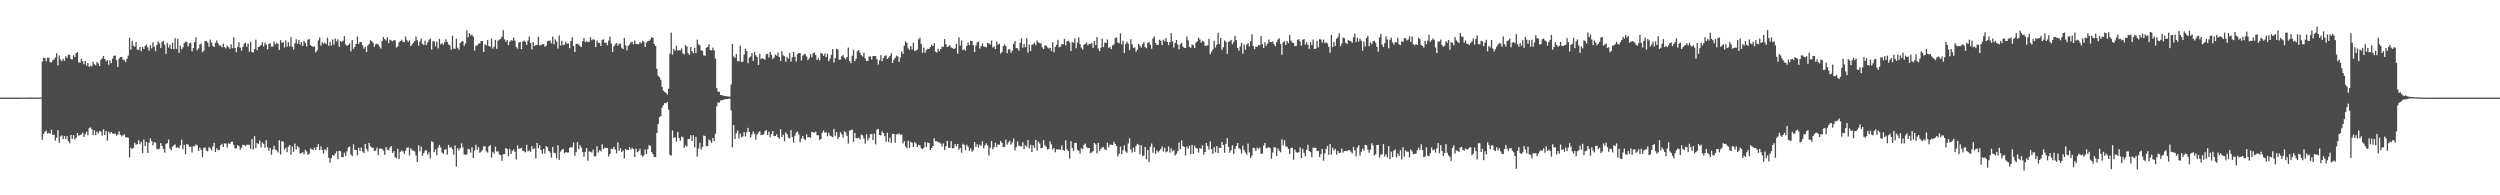 <?xml version="1.0" encoding="UTF-8"?>
<svg xmlns="http://www.w3.org/2000/svg" width="1920" height="150">
  <path d="M0 74.967h1v1.000H0zM1 74.965h1v1.000H1zM2 74.962h1v1.000H2zM3 74.967h1v1.000H3zM4 74.967h1v1.000H4zM5 74.968h1v1.000H5zM6 74.969h1v1.000H6zM7 74.962h1v1.000H7zM8 74.967h1v1.000H8zM9 74.964h1v1.000H9zM10 74.958h1v1.000H10zM11 74.965h1v1.000H11zM12 74.959h1v1.000H12zM13 74.963h1v1.000H13zM14 74.958h1v1.000H14zM15 74.957h1v1.000H15zM16 74.950h1v1.000H16zM17 74.892h1v1.000H17zM18 74.944h1v1.000H18zM19 74.933h1v1.000H19zM20 74.936h1v1.000H20zM21 74.920h1v1.000H21zM22 74.921h1v1.000H22zM23 74.906h1v1.000H23zM24 74.907h1v1.000H24zM25 74.913h1v1.000H25zM26 74.914h1v1.000H26zM27 74.862h1v1.000H27zM28 74.902h1v1.000H28zM29 74.905h1v1.000H29zM30 74.896h1v1.000H30zM31 74.893h1v1.000H31zM32 47.216h1v60.150H32zM33 44.385h1v58.520H33zM34 44.631h1v56.617H34zM35 47.094h1v53.160H35zM36 44.242h1v58.341H36zM37 44.378h1v57.738H37zM38 47.783h1v55.000H38zM39 47.990h1v51.646H39zM40 46.290h1v57.407H40zM41 45.609h1v57.829H41zM42 44.074h1v63.884H42zM43 40.972h1v64.761H43zM44 50.119h1v49.876H44zM45 42.572h1v67.122H45zM46 45.734h1v59.054H46zM47 47.071h1v56.872H47zM48 45.223h1v61.618H48zM49 46.688h1v57.788H49zM50 43.141h1v63.670H50zM51 44.478h1v60.127H51zM52 42.032h1v66.371H52zM53 42.140h1v67.875H53zM54 45.249h1v58.413H54zM55 45.653h1v61.121H55zM56 42.390h1v61.394H56zM57 43.859h1v63.272H57zM58 40.760h1v65.106H58zM59 40.077h1v62.046H59zM60 47.850h1v56.305H60zM61 48.168h1v55.663H61zM62 45.044h1v58.161H62zM63 47.113h1v54.788H63zM64 49.367h1v55.872H64zM65 46.813h1v56.198H65zM66 50.499h1v50.625H66zM67 48.403h1v55.507H67zM68 51.300h1v47.177H68zM69 50.399h1v47.444H69zM70 50.995h1v48.156H70zM71 47.451h1v56.439H71zM72 49.403h1v50.687H72zM73 50.172h1v53.601H73zM74 47.545h1v53.545H74zM75 48.709h1v53.812H75zM76 50.686h1v49.905H76zM77 45.848h1v55.245H77zM78 44.858h1v59.260H78zM79 43.019h1v56.341H79zM80 45.267h1v58.454H80zM81 47.018h1v53.486H81zM82 46.123h1v61.908H82zM83 49.724h1v51.357H83zM84 46.366h1v56.284H84zM85 48.528h1v52.841H85zM86 45.102h1v57.470H86zM87 42.921h1v59.927H87zM88 42.592h1v59.839H88zM89 46.254h1v57.955H89zM90 51.446h1v51.855H90zM91 45.021h1v55.969H91zM92 43.801h1v59.730H92zM93 43.742h1v61.000H93zM94 45.747h1v58.117H94zM95 46.389h1v56.751H95zM96 47.687h1v57.759H96zM97 45.278h1v60.103H97zM98 42.720h1v63.062H98zM99 29.016h1v91.871H99zM100 38.088h1v75.446H100zM101 31.450h1v82.887H101zM102 35.088h1v78.478H102zM103 35.852h1v73.779H103zM104 32.253h1v78.881H104zM105 38.068h1v72.637H105zM106 38.359h1v69.537H106zM107 36.075h1v74.666H107zM108 39.321h1v69.664H108zM109 36.112h1v81.463H109zM110 37.617h1v69.563H110zM111 35.335h1v76.827H111zM112 34.178h1v74.842H112zM113 36.474h1v81.024H113zM114 38.900h1v70.772H114zM115 34.782h1v71.557H115zM116 37.094h1v71.286H116zM117 32.470h1v79.135H117zM118 35.848h1v73.201H118zM119 39.293h1v70.293H119zM120 34.571h1v79.651H120zM121 31.870h1v82.881H121zM122 33.295h1v80.806H122zM123 36.824h1v73.046H123zM124 32.178h1v79.939H124zM125 31.362h1v83.086H125zM126 34.322h1v82.894H126zM127 41.389h1v69.031H127zM128 33.053h1v76.918H128zM129 36.491h1v70.647H129zM130 34.377h1v79.683H130zM131 37.622h1v77.784H131zM132 32.808h1v79.854H132zM133 37.761h1v73.834H133zM134 29.343h1v81.575H134zM135 37.545h1v75.898H135zM136 29.920h1v83.151H136zM137 40.589h1v73.252H137zM138 34.983h1v76.585H138zM139 37.861h1v69.475H139zM140 36.340h1v78.275H140zM141 33.200h1v78.093H141zM142 31.810h1v86.587H142zM143 32.369h1v78.233H143zM144 35.698h1v75.401H144zM145 33.329h1v79.628H145zM146 32.874h1v79.696H146zM147 39.439h1v77.636H147zM148 36.907h1v75.396H148zM149 32.285h1v80.030H149zM150 28.787h1v82.212H150zM151 38.584h1v72.956H151zM152 37.112h1v78.823H152zM153 34.169h1v79.261H153zM154 33.469h1v81.692H154zM155 40.023h1v80.681H155zM156 38.938h1v74.618H156zM157 31.566h1v81.682H157zM158 31.483h1v84.170H158zM159 32.650h1v83.637H159zM160 35.911h1v77.185H160zM161 30.408h1v83.524H161zM162 32.635h1v82.908H162zM163 35.309h1v77.106H163zM164 36.108h1v73.594H164zM165 32.862h1v83.924H165zM166 31.074h1v82.812H166zM167 33.267h1v82.211H167zM168 35.005h1v80.055H168zM169 34.890h1v76.639H169zM170 36.299h1v74.080H170zM171 33.519h1v79.450H171zM172 36.217h1v73.908H172zM173 37.217h1v73.003H173zM174 34.912h1v78.446H174zM175 36.234h1v73.783H175zM176 37.457h1v73.098H176zM177 34.009h1v74.896H177zM178 37.039h1v71.750H178zM179 28.649h1v82.598H179zM180 36.898h1v77.048H180zM181 40.105h1v73.803H181zM182 35.972h1v75.468H182zM183 32.378h1v79.784H183zM184 36.542h1v78.391H184zM185 38.925h1v74.413H185zM186 36.100h1v75.102H186zM187 33.598h1v77.719H187zM188 32.725h1v79.485H188zM189 35.855h1v75.395H189zM190 33.366h1v77.711H190zM191 39.612h1v71.763H191zM192 32.165h1v82.229H192zM193 39.854h1v66.927H193zM194 40.423h1v74.366H194zM195 37.613h1v66.973H195zM196 30.478h1v83.303H196zM197 38.604h1v71.231H197zM198 36.027h1v74.645H198zM199 35.579h1v72.326H199zM200 34.612h1v78.645H200zM201 32.369h1v76.980H201zM202 35.698h1v74.790H202zM203 32.819h1v80.618H203zM204 34.198h1v73.509H204zM205 37.837h1v75.193H205zM206 33.753h1v81.924H206zM207 33.123h1v80.470H207zM208 35.730h1v83.179H208zM209 35.712h1v79.201H209zM210 31.870h1v80.087H210zM211 34.053h1v80.738H211zM212 32.892h1v82.736H212zM213 33.694h1v83.391H213zM214 38.334h1v69.399H214zM215 30.798h1v87.908H215zM216 32.961h1v75.632H216zM217 32.269h1v76.506H217zM218 36.518h1v78.473H218zM219 31.093h1v82.386H219zM220 35.723h1v81.098H220zM221 32.459h1v80.290H221zM222 35.628h1v75.713H222zM223 28.679h1v90.216H223zM224 35.937h1v76.610H224zM225 38.073h1v78.490H225zM226 33.227h1v77.056H226zM227 30.150h1v84.545H227zM228 33.593h1v78.632H228zM229 30.632h1v82.667H229zM230 34.175h1v83.788H230zM231 32.308h1v85.304H231zM232 35.334h1v81.573H232zM233 31.329h1v87.259H233zM234 32.944h1v82.087H234zM235 35.622h1v80.577H235zM236 30.584h1v88.333H236zM237 29.891h1v88.183H237zM238 34.722h1v79.223H238zM239 35.320h1v79.255H239zM240 36.049h1v79.218H240zM241 35.509h1v77.941H241zM242 40.289h1v74.937H242zM243 38.760h1v74.184H243zM244 31.078h1v79.595H244zM245 28.771h1v86.536H245zM246 35.083h1v77.391H246zM247 32.465h1v82.731H247zM248 33.513h1v84.392H248zM249 32.728h1v81.790H249zM250 33.903h1v81.712H250zM251 28.975h1v84.139H251zM252 35.197h1v85.934H252zM253 32.111h1v92.745H253zM254 34.951h1v86.551H254zM255 30.348h1v88.639H255zM256 34.226h1v85.539H256zM257 29.593h1v88.408H257zM258 31.878h1v84.365H258zM259 30.138h1v92.201H259zM260 35.935h1v79.891H260zM261 31.366h1v84.792H261zM262 32.185h1v88.374H262zM263 31.230h1v89.512H263zM264 27.813h1v89.495H264zM265 34.126h1v85.637H265zM266 35.263h1v80.969H266zM267 34.523h1v78.753H267zM268 33.355h1v79.310H268zM269 39.454h1v79.210H269zM270 30.744h1v89.160H270zM271 37.465h1v73.455H271zM272 36.108h1v79.034H272zM273 33.779h1v81.378H273zM274 28.079h1v91.284H274zM275 33.732h1v79.800H275zM276 32.201h1v83.803H276zM277 32.384h1v80.860H277zM278 34.802h1v81.499H278zM279 37.392h1v80.236H279zM280 35.959h1v74.535H280zM281 39.972h1v74.375H281zM282 34.991h1v81.257H282zM283 33.773h1v75.940H283zM284 30.870h1v81.580H284zM285 31.700h1v81.578H285zM286 32.872h1v80.696H286zM287 35.846h1v79.950H287zM288 34.106h1v81.707H288zM289 33.553h1v79.839H289zM290 34.113h1v85.045H290zM291 35.763h1v78.456H291zM292 37.257h1v76.767H292zM293 31.542h1v82.840H293zM294 28.424h1v87.342H294zM295 30.055h1v88.822H295zM296 31.140h1v81.795H296zM297 28.613h1v86.281H297zM298 33.069h1v82.427H298zM299 30.499h1v82.864H299zM300 31.086h1v81.143H300zM301 31.737h1v85.731H301zM302 30.694h1v85.363H302zM303 31.137h1v89.660H303zM304 36.511h1v85.076H304zM305 35.644h1v78.633H305zM306 32.457h1v89.701H306zM307 31.472h1v85.112H307zM308 30.469h1v85.088H308zM309 32.128h1v84.127H309zM310 32.419h1v85.781H310zM311 28.042h1v87.631H311zM312 30.876h1v82.717H312zM313 32.207h1v80.959H313zM314 30.999h1v88.425H314zM315 35.397h1v78.406H315zM316 34.094h1v81.215H316zM317 32.906h1v82.865H317zM318 31.526h1v84.733H318zM319 28.016h1v91.459H319zM320 30.985h1v93.478H320zM321 35.102h1v76.532H321zM322 31.862h1v84.243H322zM323 29.502h1v83.108H323zM324 33.713h1v85.868H324zM325 34.611h1v82.914H325zM326 31.190h1v84.397H326zM327 34.554h1v80.910H327zM328 32.487h1v86.296H328zM329 30.480h1v86.534H329zM330 29.597h1v92.077H330zM331 38.001h1v70.562H331zM332 31.688h1v77.421H332zM333 31.768h1v85.172H333zM334 35.502h1v79.230H334zM335 31.932h1v87.438H335zM336 37.182h1v76.196H336zM337 29.819h1v81.448H337zM338 34.113h1v79.121H338zM339 33.085h1v84.037H339zM340 34.313h1v83.705H340zM341 32.400h1v82.666H341zM342 30.137h1v84.288H342zM343 32.173h1v86.637H343zM344 34.136h1v77.133H344zM345 34.828h1v78.608H345zM346 38.215h1v74.621H346zM347 27.452h1v87.208H347zM348 37.362h1v81.468H348zM349 37.430h1v74.321H349zM350 29.707h1v98.270H350zM351 36.676h1v77.070H351zM352 38.133h1v77.387H352zM353 32.933h1v80.850H353zM354 31.899h1v78.239H354zM355 31.580h1v81.524H355zM356 35.161h1v83.351H356zM357 33.344h1v85.608H357zM358 23.502h1v95.206H358zM359 28.576h1v85.725H359zM360 25.326h1v89.499H360zM361 27.201h1v90.004H361zM362 26.514h1v86.554H362zM363 28.134h1v93.221H363zM364 38.913h1v76.766H364zM365 35.017h1v76.138H365zM366 34.902h1v80.220H366zM367 33.524h1v79.520H367zM368 33.359h1v83.930H368zM369 31.512h1v85.044H369zM370 31.437h1v83.838H370zM371 39.958h1v72.374H371zM372 34.047h1v78.363H372zM373 34.805h1v81.443H373zM374 30.668h1v86.454H374zM375 35.318h1v77.054H375zM376 35.902h1v75.621H376zM377 29.633h1v91.401H377zM378 37.341h1v79.231H378zM379 35.822h1v82.084H379zM380 30.647h1v82.030H380zM381 37.473h1v78.931H381zM382 31.244h1v84.954H382zM383 30.479h1v88.102H383zM384 29.819h1v89.315H384zM385 28.221h1v95.388H385zM386 23.152h1v95.221H386zM387 30.262h1v88.129H387zM388 32.020h1v81.609H388zM389 30.760h1v83.655H389zM390 34.723h1v85.294H390zM391 32.027h1v82.303H391zM392 30.876h1v87.349H392zM393 31.159h1v84.739H393zM394 28.923h1v85.821H394zM395 31.264h1v85.310H395zM396 36.165h1v86.347H396zM397 37.346h1v74.296H397zM398 32.642h1v81.798H398zM399 32.116h1v81.816H399zM400 37.737h1v75.848H400zM401 31.854h1v83.850H401zM402 31.166h1v85.010H402zM403 32.173h1v84.893H403zM404 34.514h1v76.733H404zM405 31.200h1v85.064H405zM406 28.146h1v87.424H406zM407 32.909h1v83.725H407zM408 37.962h1v74.302H408zM409 32.224h1v82.286H409zM410 35.388h1v78.480H410zM411 34.593h1v87.168H411zM412 34.477h1v75.343H412zM413 28.307h1v85.535H413zM414 34.776h1v76.808H414zM415 34.707h1v80.586H415zM416 34.028h1v84.010H416zM417 33.730h1v80.692H417zM418 35.917h1v82.100H418zM419 35.055h1v77.185H419zM420 31.763h1v81.324H420zM421 31.212h1v84.736H421zM422 31.126h1v86.127H422zM423 33.334h1v87.701H423zM424 28.037h1v84.815H424zM425 33.943h1v83.295H425zM426 30.238h1v87.517H426zM427 31.997h1v89.591H427zM428 37.284h1v74.272H428zM429 27.230h1v95.567H429zM430 34.992h1v81.495H430zM431 31.308h1v83.730H431zM432 34.725h1v79.562H432zM433 34.250h1v83.379H433zM434 32.112h1v84.680H434zM435 33.599h1v83.531H435zM436 33.285h1v83.818H436zM437 37.042h1v76.538H437zM438 31.409h1v81.465H438zM439 28.628h1v84.580H439zM440 35.303h1v74.042H440zM441 39.955h1v79.717H441zM442 33.706h1v83.116H442zM443 33.616h1v75.538H443zM444 34.208h1v80.502H444zM445 35.490h1v76.043H445zM446 36.157h1v77.163H446zM447 31.650h1v85.143H447zM448 29.129h1v91.218H448zM449 32.349h1v84.284H449zM450 31.585h1v82.095H450zM451 32.405h1v91.050H451zM452 31.972h1v84.321H452zM453 28.593h1v88.039H453zM454 30.907h1v86.259H454zM455 30.178h1v84.692H455zM456 30.467h1v89.476H456zM457 36.153h1v83.839H457zM458 31.152h1v81.153H458zM459 32.867h1v84.294H459zM460 32.874h1v82.510H460zM461 35.340h1v80.892H461zM462 30.624h1v80.248H462zM463 30.137h1v84.297H463zM464 32.758h1v80.654H464zM465 32.887h1v80.756H465zM466 34.746h1v78.989H466zM467 31.167h1v88.960H467zM468 27.992h1v90.298H468zM469 33.380h1v80.862H469zM470 39.901h1v74.668H470zM471 35.458h1v77.296H471zM472 34.040h1v80.745H472zM473 33.015h1v84.729H473zM474 35.079h1v74.305H474zM475 33.477h1v82.411H475zM476 33.566h1v80.232H476zM477 36.646h1v80.197H477zM478 37.675h1v77.886H478zM479 29.166h1v92.522H479zM480 34.819h1v79.617H480zM481 38.699h1v76.500H481zM482 35.175h1v80.032H482zM483 34.147h1v78.917H483zM484 32.557h1v82.323H484zM485 32.132h1v81.385H485zM486 34.046h1v80.516H486zM487 31.111h1v89.461H487zM488 33.772h1v80.330H488zM489 33.849h1v83.046H489zM490 34.014h1v82.111H490zM491 32.233h1v81.985H491zM492 33.254h1v85.935H492zM493 31.338h1v89.000H493zM494 32.081h1v87.329H494zM495 36.012h1v78.712H495zM496 32.594h1v85.656H496zM497 31.579h1v83.153H497zM498 31.357h1v80.055H498zM499 30.242h1v81.806H499zM500 28.690h1v88.093H500zM501 29.080h1v89.405H501zM502 33.833h1v86.829H502zM503 35.215h1v85.373H503zM504 52.829h1v49.290H504zM505 58.232h1v36.978H505zM506 59.227h1v30.716H506zM507 61.223h1v27.919H507zM508 66.743h1v15.885H508zM509 69.655h1v11.105H509zM510 70.539h1v8.641H510zM511 71.374h1v7.959H511zM512 72.586h1v5.632H512zM513 68.145h1v16.086H513zM514 41.317h1v77.561H514zM515 24.975h1v94.617H515zM516 42.006h1v58.205H516zM517 37.544h1v68.374H517zM518 38.985h1v66.336H518zM519 35.187h1v73.614H519zM520 38.801h1v62.483H520zM521 38.485h1v67.566H521zM522 38.717h1v69.316H522zM523 37.155h1v67.745H523zM524 40.936h1v64.407H524zM525 41.820h1v71.690H525zM526 34.674h1v77.066H526zM527 35.701h1v76.893H527zM528 40.790h1v65.896H528zM529 42.089h1v64.713H529zM530 36.082h1v67.860H530zM531 39.330h1v68.892H531zM532 40.923h1v62.886H532zM533 36.743h1v76.294H533zM534 40.737h1v64.371H534zM535 30.463h1v89.887H535zM536 34.052h1v80.097H536zM537 34.851h1v74.821H537zM538 38.640h1v76.236H538zM539 39.022h1v73.767H539zM540 42.558h1v61.526H540zM541 42.728h1v61.832H541zM542 36.667h1v75.756H542zM543 36.022h1v76.075H543zM544 33.992h1v73.186H544zM545 38.446h1v69.565H545zM546 38.716h1v71.042H546zM547 36.570h1v69.463H547zM548 38.721h1v69.696H548zM549 44.995h1v57.757H549zM550 67.693h1v13.973H550zM551 70.418h1v8.208H551zM552 70.529h1v8.290H552zM553 72.907h1v4.182H553zM554 73.167h1v3.904H554zM555 73.463h1v3.187H555zM556 73.776h1v2.558H556zM557 73.757h1v2.448H557zM558 74.039h1v2.056H558zM559 74.154h1v1.605H559zM560 74.202h1v1.665H560zM561 64.911h1v19.846H561zM562 33.736h1v79.457H562zM563 43.339h1v52.709H563zM564 44.407h1v62.286H564zM565 41.533h1v60.871H565zM566 47.076h1v53.178H566zM567 47.009h1v59.386H567zM568 35.085h1v67.524H568zM569 47.660h1v57.847H569zM570 47.275h1v57.455H570zM571 41.855h1v59.597H571zM572 37.440h1v67.370H572zM573 39.190h1v62.438H573zM574 48.558h1v49.669H574zM575 44.226h1v57.208H575zM576 43.384h1v62.262H576zM577 40.758h1v62.479H577zM578 46.773h1v54.141H578zM579 39.831h1v62.876H579zM580 42.427h1v64.886H580zM581 43.769h1v59.491H581zM582 49.880h1v51.961H582zM583 41.361h1v59.471H583zM584 45.372h1v58.460H584zM585 44.649h1v58.872H585zM586 45.200h1v58.075H586zM587 45.780h1v55.089H587zM588 41.655h1v58.209H588zM589 41.295h1v62.367H589zM590 44.252h1v56.880H590zM591 39.944h1v65.571H591zM592 42.052h1v60.887H592zM593 45.186h1v55.493H593zM594 44.198h1v60.138H594zM595 41.843h1v62.716H595zM596 42.794h1v60.303H596zM597 40.321h1v65.174H597zM598 43.789h1v62.782H598zM599 46.959h1v52.315H599zM600 39.332h1v65.939H600zM601 42.479h1v60.966H601zM602 43.181h1v65.334H602zM603 47.393h1v54.298H603zM604 43.712h1v59.375H604zM605 45.120h1v60.657H605zM606 40.696h1v65.573H606zM607 47.358h1v52.541H607zM608 43.966h1v61.301H608zM609 39.905h1v69.606H609zM610 43.633h1v60.542H610zM611 47.273h1v54.494H611zM612 41.596h1v59.475H612zM613 40.643h1v62.646H613zM614 40.729h1v68.524H614zM615 46.464h1v60.076H615zM616 42.746h1v61.762H616zM617 41.736h1v64.853H617zM618 41.634h1v66.079H618zM619 43.365h1v59.830H619zM620 46.192h1v59.328H620zM621 44.807h1v60.411H621zM622 41.644h1v64.168H622zM623 43.906h1v57.259H623zM624 40.966h1v60.625H624zM625 40.298h1v61.669H625zM626 42.304h1v58.769H626zM627 46.053h1v57.806H627zM628 44.679h1v59.243H628zM629 46.349h1v61.227H629zM630 40.594h1v66.097H630zM631 41.253h1v60.634H631zM632 42.908h1v57.387H632zM633 41.097h1v60.865H633zM634 43.838h1v57.720H634zM635 41.324h1v63.367H635zM636 47.016h1v54.851H636zM637 45.075h1v59.110H637zM638 42.064h1v62.660H638zM639 37.703h1v67.670H639zM640 48.045h1v50.942H640zM641 44.589h1v59.725H641zM642 37.452h1v63.906H642zM643 37.994h1v68.726H643zM644 45.847h1v59.326H644zM645 45.773h1v55.857H645zM646 43.211h1v59.892H646zM647 42.069h1v63.599H647zM648 44.382h1v56.443H648zM649 45.547h1v56.076H649zM650 43.769h1v60.537H650zM651 36.550h1v73.669H651zM652 46.778h1v53.570H652zM653 48.580h1v51.375H653zM654 42.773h1v56.798H654zM655 38.232h1v70.731H655zM656 46.994h1v55.109H656zM657 45.153h1v60.785H657zM658 39.382h1v66.930H658zM659 38.353h1v67.434H659zM660 40.502h1v66.661H660zM661 42.340h1v61.009H661zM662 43.472h1v60.523H662zM663 40.458h1v66.042H663zM664 44.778h1v65.550H664zM665 46.817h1v56.226H665zM666 46.819h1v61.046H666zM667 43.398h1v62.643H667zM668 43.253h1v59.850H668zM669 45.666h1v57.082H669zM670 42.998h1v64.614H670zM671 43.082h1v59.551H671zM672 42.981h1v67.929H672zM673 45.591h1v53.991H673zM674 49.638h1v49.325H674zM675 46.326h1v57.417H675zM676 42.342h1v61.719H676zM677 46.983h1v53.929H677zM678 44.585h1v57.620H678zM679 43.020h1v61.560H679zM680 42.469h1v66.421H680zM681 45.261h1v56.638H681zM682 44.262h1v64.871H682zM683 42.917h1v62.815H683zM684 40.836h1v68.855H684zM685 48.449h1v54.378H685zM686 45.901h1v57.021H686zM687 44.414h1v65.222H687zM688 42.670h1v60.594H688zM689 43.333h1v59.721H689zM690 47.582h1v54.892H690zM691 44.176h1v59.336H691zM692 39.645h1v63.593H692zM693 41.399h1v68.706H693zM694 35.189h1v73.211H694zM695 31.739h1v80.681H695zM696 32.986h1v80.845H696zM697 37.178h1v70.893H697zM698 38.319h1v75.230H698zM699 35.300h1v73.583H699zM700 37.918h1v71.744H700zM701 32.805h1v80.262H701zM702 39.076h1v70.102H702zM703 38.910h1v71.323H703zM704 37.941h1v75.024H704zM705 30.259h1v80.972H705zM706 28.928h1v82.666H706zM707 33.790h1v80.008H707zM708 40.491h1v74.149H708zM709 36.583h1v76.913H709zM710 40.543h1v68.526H710zM711 38.434h1v74.477H711zM712 37.469h1v71.974H712zM713 37.527h1v72.288H713zM714 36.203h1v79.030H714zM715 34.407h1v79.269H715zM716 35.450h1v76.688H716zM717 33.245h1v72.970H717zM718 39.553h1v68.965H718zM719 40.360h1v68.041H719zM720 37.367h1v71.915H720zM721 39.447h1v70.008H721zM722 37.619h1v72.662H722zM723 35.749h1v76.789H723zM724 35.934h1v74.240H724zM725 29.984h1v85.172H725zM726 34.010h1v78.244H726zM727 36.079h1v72.102H727zM728 35.559h1v77.963H728zM729 34.618h1v79.005H729zM730 36.389h1v71.994H730zM731 36.916h1v77.060H731zM732 37.704h1v76.013H732zM733 37.108h1v73.531H733zM734 33.581h1v78.751H734zM735 41.267h1v69.319H735zM736 28.611h1v86.424H736zM737 34.958h1v78.680H737zM738 31.057h1v86.178H738zM739 38.343h1v72.060H739zM740 37.939h1v73.364H740zM741 38.986h1v76.406H741zM742 35.230h1v75.869H742zM743 32.581h1v80.094H743zM744 34.539h1v81.244H744zM745 31.406h1v82.581H745zM746 31.477h1v85.024H746zM747 34.702h1v80.749H747zM748 39.992h1v69.079H748zM749 34.986h1v77.862H749zM750 32.498h1v78.310H750zM751 31.828h1v81.569H751zM752 37.227h1v73.796H752zM753 35.369h1v76.675H753zM754 33.426h1v75.060H754zM755 35.656h1v78.205H755zM756 36.008h1v75.587H756zM757 36.329h1v73.732H757zM758 33.016h1v78.688H758zM759 33.311h1v86.155H759zM760 34.202h1v79.324H760zM761 31.178h1v77.111H761zM762 36.497h1v78.113H762zM763 35.577h1v77.518H763zM764 37.596h1v72.111H764zM765 31.832h1v81.226H765zM766 34.312h1v76.613H766zM767 33.527h1v77.610H767zM768 41.090h1v67.245H768zM769 39.974h1v69.725H769zM770 35.471h1v77.577H770zM771 34.190h1v78.616H771zM772 35.376h1v71.804H772zM773 40.822h1v70.223H773zM774 37.966h1v71.393H774zM775 37.861h1v70.151H775zM776 40.543h1v70.542H776zM777 38.880h1v70.563H777zM778 33.651h1v72.729H778zM779 31.446h1v84.015H779zM780 36.928h1v76.169H780zM781 37.178h1v71.453H781zM782 38.963h1v72.855H782zM783 32.815h1v79.448H783zM784 29.482h1v83.082H784zM785 36.651h1v72.625H785zM786 33.863h1v80.557H786zM787 36.250h1v75.283H787zM788 29.372h1v83.323H788zM789 40.415h1v67.195H789zM790 34.247h1v79.797H790zM791 39.132h1v72.058H791zM792 34.448h1v82.368H792zM793 33.789h1v77.825H793zM794 32.727h1v80.856H794zM795 34.679h1v72.801H795zM796 31.017h1v84.625H796zM797 32.511h1v76.251H797zM798 33.163h1v77.045H798zM799 33.343h1v80.507H799zM800 36.400h1v77.268H800zM801 37.636h1v70.050H801zM802 34.861h1v76.780H802zM803 34.983h1v77.674H803zM804 36.397h1v78.383H804zM805 37.264h1v77.134H805zM806 36.637h1v71.842H806zM807 39.218h1v71.729H807zM808 32.433h1v82.473H808zM809 40.189h1v73.587H809zM810 35.880h1v81.054H810zM811 34.415h1v80.215H811zM812 30.600h1v84.305H812zM813 36.321h1v78.377H813zM814 35.788h1v79.273H814zM815 33.818h1v77.807H815zM816 34.093h1v81.200H816zM817 29.830h1v86.007H817zM818 34.881h1v72.890H818zM819 31.670h1v83.093H819zM820 31.276h1v84.788H820zM821 32.650h1v89.167H821zM822 39.181h1v69.281H822zM823 32.270h1v81.486H823zM824 32.939h1v82.928H824zM825 29.428h1v80.340H825zM826 37.074h1v72.559H826zM827 32.654h1v82.380H827zM828 28.678h1v87.128H828zM829 33.882h1v84.095H829zM830 36.650h1v77.145H830zM831 37.933h1v76.809H831zM832 34.360h1v76.847H832zM833 33.677h1v76.581H833zM834 32.549h1v80.302H834zM835 34.799h1v79.093H835zM836 33.537h1v80.117H836zM837 33.823h1v83.852H837zM838 32.944h1v84.188H838zM839 36.901h1v79.162H839zM840 31.468h1v78.342H840zM841 34.658h1v76.307H841zM842 28.408h1v89.370H842zM843 37.287h1v72.490H843zM844 39.229h1v76.711H844zM845 36.505h1v77.855H845zM846 29.685h1v83.436H846zM847 36.163h1v76.941H847zM848 32.719h1v82.016H848zM849 32.994h1v82.353H849zM850 30.309h1v79.326H850zM851 36.639h1v76.510H851zM852 36.205h1v74.899H852zM853 37.695h1v73.418H853zM854 34.792h1v76.594H854zM855 34.117h1v74.748H855zM856 29.353h1v81.211H856zM857 28.679h1v83.507H857zM858 32.739h1v87.397H858zM859 33.167h1v84.948H859zM860 25.616h1v86.927H860zM861 34.093h1v84.330H861zM862 31.264h1v84.036H862zM863 40.603h1v71.023H863zM864 33.973h1v82.309H864zM865 32.013h1v85.280H865zM866 33.454h1v76.793H866zM867 38.452h1v67.772H867zM868 30.164h1v84.626H868zM869 34.031h1v83.073H869zM870 36.692h1v76.690H870zM871 36.408h1v80.157H871zM872 39.711h1v72.556H872zM873 38.102h1v72.370H873zM874 33.738h1v77.355H874zM875 35.109h1v83.380H875zM876 36.581h1v74.899H876zM877 33.870h1v86.149H877zM878 32.361h1v87.012H878zM879 36.155h1v76.654H879zM880 36.999h1v85.393H880zM881 32.878h1v82.314H881zM882 32.355h1v92.236H882zM883 34.319h1v78.346H883zM884 37.414h1v72.799H884zM885 29.527h1v87.827H885zM886 28.073h1v85.200H886zM887 33.023h1v85.077H887zM888 34.544h1v80.848H888zM889 34.423h1v82.594H889zM890 30.516h1v85.268H890zM891 31.278h1v83.185H891zM892 34.655h1v77.829H892zM893 30.455h1v86.033H893zM894 31.637h1v81.749H894zM895 29.310h1v87.719H895zM896 32.243h1v84.038H896zM897 34.586h1v77.954H897zM898 32.286h1v84.903H898zM899 25.430h1v88.551H899zM900 31.727h1v84.611H900zM901 36.491h1v78.809H901zM902 32.937h1v86.551H902zM903 30.649h1v87.537H903zM904 34.244h1v81.873H904zM905 37.853h1v71.643H905zM906 34.021h1v80.718H906zM907 32.989h1v74.824H907zM908 35.850h1v76.279H908zM909 36.716h1v76.154H909zM910 36.868h1v82.519H910zM911 28.076h1v84.590H911zM912 30.952h1v83.154H912zM913 35.944h1v75.972H913zM914 36.732h1v81.671H914zM915 34.112h1v77.209H915zM916 34.752h1v83.501H916zM917 36.871h1v75.002H917zM918 32.739h1v80.829H918zM919 31.722h1v82.461H919zM920 28.905h1v88.238H920zM921 30.319h1v83.289H921zM922 32.743h1v81.641H922zM923 31.421h1v80.264H923zM924 31.948h1v86.762H924zM925 35.171h1v81.547H925zM926 35.127h1v74.743H926zM927 34.749h1v77.501H927zM928 29.771h1v85.138H928zM929 41.615h1v67.055H929zM930 39.746h1v74.750H930zM931 38.036h1v80.241H931zM932 31.339h1v81.700H932zM933 36.528h1v80.469H933zM934 34.288h1v77.878H934zM935 25.192h1v92.374H935zM936 33.859h1v79.630H936zM937 29.143h1v84.527H937zM938 38.209h1v70.792H938zM939 36.227h1v75.122H939zM940 31.047h1v86.231H940zM941 32.095h1v78.434H941zM942 41.325h1v64.792H942zM943 32.288h1v80.515H943zM944 31.602h1v85.645H944zM945 30.637h1v84.735H945zM946 34.043h1v77.538H946zM947 32.349h1v85.955H947zM948 27.481h1v86.920H948zM949 30.874h1v81.189H949zM950 36.884h1v73.066H950zM951 38.984h1v74.837H951zM952 35.666h1v78.980H952zM953 32.965h1v84.883H953zM954 41.291h1v70.580H954zM955 34.086h1v81.140H955zM956 38.205h1v78.954H956zM957 34.189h1v84.592H957zM958 33.113h1v77.156H958zM959 35.615h1v81.413H959zM960 31.707h1v89.759H960zM961 26.382h1v92.999H961zM962 35.311h1v78.131H962zM963 37.766h1v76.027H963zM964 35.863h1v80.145H964zM965 35.831h1v77.532H965zM966 34.571h1v79.769H966zM967 34.889h1v78.588H967zM968 27.657h1v90.537H968zM969 33.910h1v84.058H969zM970 36.912h1v74.889H970zM971 32.384h1v77.462H971zM972 35.143h1v78.833H972zM973 33.440h1v80.033H973zM974 30.346h1v82.644H974zM975 32.209h1v81.674H975zM976 32.426h1v89.459H976zM977 31.911h1v85.303H977zM978 33.970h1v79.119H978zM979 35.458h1v77.723H979zM980 32.338h1v87.480H980zM981 30.289h1v83.736H981zM982 29.451h1v86.342H982zM983 33.839h1v83.081H983zM984 42.094h1v64.925H984zM985 32.431h1v79.208H985zM986 31.750h1v76.026H986zM987 34.492h1v77.913H987zM988 31.510h1v81.185H988zM989 33.196h1v81.219H989zM990 26.761h1v91.624H990zM991 31.150h1v82.453H991zM992 32.616h1v80.919H992zM993 33.003h1v89.709H993zM994 35.419h1v79.417H994zM995 35.226h1v81.714H995zM996 30.656h1v86.718H996zM997 30.005h1v86.844H997zM998 31.870h1v81.368H998zM999 35.098h1v86.372H999zM1000 30.591h1v83.708H1000zM1001 29.948h1v87.416H1001zM1002 34.303h1v85.769H1002zM1003 32.500h1v82.581H1003zM1004 34.446h1v76.688H1004zM1005 37.484h1v78.493H1005zM1006 32.318h1v84.605H1006zM1007 34.732h1v86.090H1007zM1008 30.373h1v83.102H1008zM1009 37.558h1v76.001H1009zM1010 37.320h1v76.249H1010zM1011 31.430h1v84.715H1011zM1012 36.363h1v79.448H1012zM1013 30.105h1v90.567H1013zM1014 30.346h1v88.052H1014zM1015 32.631h1v81.754H1015zM1016 30.432h1v92.992H1016zM1017 33.182h1v84.653H1017zM1018 32.471h1v81.857H1018zM1019 33.402h1v78.679H1019zM1020 35.930h1v83.020H1020zM1021 40.465h1v70.089H1021zM1022 26.773h1v92.076H1022zM1023 36.154h1v77.315H1023zM1024 32.170h1v83.465H1024zM1025 35.382h1v78.876H1025zM1026 29.742h1v89.059H1026zM1027 28.621h1v87.315H1027zM1028 25.573h1v92.046H1028zM1029 35.365h1v81.840H1029zM1030 33.473h1v80.680H1030zM1031 28.821h1v88.446H1031zM1032 29.282h1v86.802H1032zM1033 32.807h1v83.134H1033zM1034 33.874h1v82.270H1034zM1035 30.750h1v84.541H1035zM1036 31.336h1v83.967H1036zM1037 31.719h1v84.757H1037zM1038 32.869h1v85.050H1038zM1039 28.656h1v84.136H1039zM1040 25.840h1v89.499H1040zM1041 32.413h1v87.745H1041zM1042 28.946h1v84.381H1042zM1043 31.969h1v79.596H1043zM1044 29.746h1v89.856H1044zM1045 31.325h1v85.171H1045zM1046 38.971h1v75.230H1046zM1047 31.896h1v83.762H1047zM1048 35.742h1v75.515H1048zM1049 29.128h1v82.500H1049zM1050 27.607h1v87.207H1050zM1051 35.506h1v81.832H1051zM1052 32.612h1v82.359H1052zM1053 34.019h1v76.084H1053zM1054 31.672h1v80.021H1054zM1055 31.238h1v88.286H1055zM1056 32.695h1v85.765H1056zM1057 36.000h1v75.359H1057zM1058 39.691h1v71.588H1058zM1059 28.712h1v92.394H1059zM1060 26.005h1v92.851H1060zM1061 34.281h1v84.169H1061zM1062 36.033h1v74.645H1062zM1063 33.145h1v87.091H1063zM1064 27.909h1v90.524H1064zM1065 30.357h1v90.500H1065zM1066 37.109h1v75.139H1066zM1067 30.569h1v91.635H1067zM1068 28.887h1v87.592H1068zM1069 32.563h1v88.082H1069zM1070 34.205h1v81.504H1070zM1071 32.412h1v82.381H1071zM1072 32.473h1v88.434H1072zM1073 29.085h1v88.845H1073zM1074 34.109h1v85.840H1074zM1075 34.637h1v80.695H1075zM1076 31.745h1v90.766H1076zM1077 32.266h1v80.760H1077zM1078 29.347h1v91.012H1078zM1079 29.265h1v86.239H1079zM1080 31.082h1v85.358H1080zM1081 30.437h1v86.152H1081zM1082 27.944h1v92.980H1082zM1083 32.193h1v82.572H1083zM1084 28.109h1v88.139H1084zM1085 33.944h1v84.562H1085zM1086 34.853h1v83.257H1086zM1087 33.797h1v84.269H1087zM1088 34.601h1v80.748H1088zM1089 28.869h1v84.615H1089zM1090 29.999h1v85.276H1090zM1091 34.395h1v76.407H1091zM1092 35.327h1v79.921H1092zM1093 36.564h1v84.161H1093zM1094 31.345h1v88.837H1094zM1095 33.955h1v79.253H1095zM1096 31.170h1v88.430H1096zM1097 26.657h1v93.257H1097zM1098 32.155h1v85.523H1098zM1099 30.869h1v82.404H1099zM1100 29.424h1v86.037H1100zM1101 30.529h1v84.282H1101zM1102 36.390h1v80.802H1102zM1103 40.710h1v73.199H1103zM1104 31.909h1v78.039H1104zM1105 31.967h1v85.722H1105zM1106 30.346h1v81.142H1106zM1107 34.565h1v81.330H1107zM1108 35.950h1v83.894H1108zM1109 35.108h1v82.294H1109zM1110 31.680h1v78.998H1110zM1111 32.727h1v84.642H1111zM1112 30.739h1v88.658H1112zM1113 38.201h1v82.155H1113zM1114 32.348h1v91.249H1114zM1115 32.944h1v80.786H1115zM1116 34.786h1v76.830H1116zM1117 28.555h1v89.445H1117zM1118 30.979h1v84.435H1118zM1119 32.095h1v83.851H1119zM1120 33.072h1v83.622H1120zM1121 25.333h1v87.999H1121zM1122 28.068h1v84.734H1122zM1123 28.339h1v86.690H1123zM1124 32.798h1v83.013H1124zM1125 31.032h1v83.018H1125zM1126 33.549h1v81.277H1126zM1127 33.730h1v80.891H1127zM1128 34.626h1v78.727H1128zM1129 32.898h1v80.240H1129zM1130 31.884h1v87.255H1130zM1131 29.511h1v88.452H1131zM1132 34.274h1v78.998H1132zM1133 29.907h1v86.182H1133zM1134 27.208h1v95.196H1134zM1135 33.984h1v75.963H1135zM1136 33.936h1v76.151H1136zM1137 31.272h1v85.418H1137zM1138 31.731h1v82.612H1138zM1139 35.487h1v87.524H1139zM1140 32.550h1v83.658H1140zM1141 30.499h1v88.101H1141zM1142 39.487h1v69.760H1142zM1143 35.288h1v75.947H1143zM1144 36.394h1v78.187H1144zM1145 30.687h1v80.980H1145zM1146 37.289h1v74.361H1146zM1147 39.545h1v75.771H1147zM1148 37.778h1v78.288H1148zM1149 35.800h1v77.277H1149zM1150 34.208h1v81.368H1150zM1151 33.137h1v80.778H1151zM1152 33.452h1v82.780H1152zM1153 35.914h1v82.184H1153zM1154 27.978h1v90.343H1154zM1155 33.953h1v80.456H1155zM1156 35.805h1v75.452H1156zM1157 31.543h1v82.686H1157zM1158 31.019h1v84.888H1158zM1159 29.574h1v84.284H1159zM1160 36.281h1v77.466H1160zM1161 32.824h1v82.973H1161zM1162 32.185h1v84.750H1162zM1163 33.303h1v86.454H1163zM1164 26.193h1v103.459H1164zM1165 33.895h1v82.038H1165zM1166 35.866h1v77.191H1166zM1167 33.018h1v84.572H1167zM1168 35.092h1v83.190H1168zM1169 30.801h1v86.241H1169zM1170 36.730h1v75.468H1170zM1171 28.325h1v86.506H1171zM1172 30.443h1v87.346H1172zM1173 33.607h1v79.058H1173zM1174 30.801h1v87.708H1174zM1175 35.768h1v83.093H1175zM1176 30.505h1v91.170H1176zM1177 35.825h1v81.874H1177zM1178 32.487h1v85.248H1178zM1179 27.068h1v90.527H1179zM1180 29.316h1v90.620H1180zM1181 29.730h1v88.212H1181zM1182 34.176h1v82.008H1182zM1183 33.775h1v81.580H1183zM1184 30.092h1v85.627H1184zM1185 29.585h1v84.370H1185zM1186 31.031h1v86.284H1186zM1187 31.776h1v80.720H1187zM1188 35.087h1v80.840H1188zM1189 32.330h1v82.571H1189zM1190 30.648h1v85.275H1190zM1191 26.802h1v93.457H1191zM1192 38.217h1v72.557H1192zM1193 36.095h1v77.182H1193zM1194 32.315h1v80.743H1194zM1195 34.464h1v84.131H1195zM1196 35.910h1v80.112H1196zM1197 35.141h1v82.930H1197zM1198 32.086h1v78.890H1198zM1199 35.084h1v80.065H1199zM1200 35.311h1v79.243H1200zM1201 34.818h1v81.645H1201zM1202 34.526h1v78.760H1202zM1203 29.271h1v86.835H1203zM1204 32.332h1v81.045H1204zM1205 39.508h1v70.494H1205zM1206 34.476h1v78.168H1206zM1207 33.687h1v82.525H1207zM1208 29.047h1v88.925H1208zM1209 37.017h1v78.920H1209zM1210 31.748h1v88.215H1210zM1211 30.248h1v85.970H1211zM1212 34.963h1v80.456H1212zM1213 40.655h1v71.190H1213zM1214 35.647h1v79.403H1214zM1215 37.156h1v73.293H1215zM1216 30.936h1v88.249H1216zM1217 31.544h1v84.582H1217zM1218 33.361h1v82.312H1218zM1219 24.976h1v87.148H1219zM1220 28.613h1v85.819H1220zM1221 26.425h1v93.178H1221zM1222 30.383h1v82.717H1222zM1223 34.653h1v80.889H1223zM1224 31.246h1v85.784H1224zM1225 32.834h1v79.264H1225zM1226 34.830h1v77.168H1226zM1227 33.599h1v81.061H1227zM1228 32.177h1v81.235H1228zM1229 28.851h1v88.651H1229zM1230 28.411h1v87.906H1230zM1231 35.106h1v75.028H1231zM1232 34.225h1v77.671H1232zM1233 33.432h1v76.075H1233zM1234 36.892h1v76.219H1234zM1235 36.259h1v80.300H1235zM1236 40.126h1v74.013H1236zM1237 39.076h1v75.456H1237zM1238 35.121h1v81.987H1238zM1239 34.837h1v76.684H1239zM1240 33.891h1v78.351H1240zM1241 32.097h1v78.088H1241zM1242 33.651h1v87.421H1242zM1243 34.289h1v80.057H1243zM1244 32.404h1v89.484H1244zM1245 30.765h1v91.453H1245zM1246 28.381h1v88.757H1246zM1247 29.769h1v84.360H1247zM1248 26.783h1v91.711H1248zM1249 28.834h1v90.093H1249zM1250 27.546h1v88.436H1250zM1251 32.765h1v85.543H1251zM1252 32.142h1v81.939H1252zM1253 31.434h1v87.572H1253zM1254 31.963h1v83.007H1254zM1255 32.594h1v81.874H1255zM1256 34.300h1v83.151H1256zM1257 35.011h1v81.317H1257zM1258 33.121h1v81.480H1258zM1259 26.814h1v91.477H1259zM1260 32.907h1v81.382H1260zM1261 36.557h1v81.632H1261zM1262 31.324h1v84.292H1262zM1263 28.877h1v85.991H1263zM1264 38.091h1v76.532H1264zM1265 30.079h1v82.438H1265zM1266 31.010h1v88.137H1266zM1267 35.716h1v82.922H1267zM1268 34.261h1v80.947H1268zM1269 31.984h1v79.453H1269zM1270 35.667h1v75.091H1270zM1271 31.762h1v84.403H1271zM1272 34.493h1v83.523H1272zM1273 27.848h1v89.187H1273zM1274 37.598h1v70.108H1274zM1275 36.659h1v78.861H1275zM1276 33.516h1v79.725H1276zM1277 30.004h1v84.813H1277zM1278 36.059h1v80.673H1278zM1279 35.169h1v84.866H1279zM1280 36.176h1v77.779H1280zM1281 34.740h1v74.523H1281zM1282 33.078h1v83.196H1282zM1283 32.565h1v84.816H1283zM1284 35.501h1v84.150H1284zM1285 33.677h1v87.973H1285zM1286 32.341h1v85.334H1286zM1287 29.456h1v86.040H1287zM1288 36.560h1v77.444H1288zM1289 33.506h1v81.015H1289zM1290 32.596h1v86.434H1290zM1291 37.603h1v74.036H1291zM1292 36.188h1v78.279H1292zM1293 35.169h1v80.070H1293zM1294 34.600h1v78.159H1294zM1295 33.139h1v79.885H1295zM1296 34.990h1v81.797H1296zM1297 32.846h1v77.544H1297zM1298 34.905h1v78.103H1298zM1299 35.767h1v80.095H1299zM1300 34.756h1v77.477H1300zM1301 36.538h1v81.334H1301zM1302 44.958h1v71.831H1302zM1303 32.986h1v82.897H1303zM1304 41.363h1v69.198H1304zM1305 37.033h1v75.065H1305zM1306 32.776h1v78.347H1306zM1307 34.856h1v82.950H1307zM1308 33.111h1v86.411H1308zM1309 28.549h1v88.989H1309zM1310 31.593h1v82.892H1310zM1311 29.903h1v87.630H1311zM1312 31.141h1v87.393H1312zM1313 25.141h1v95.596H1313zM1314 29.848h1v85.856H1314zM1315 30.863h1v88.321H1315zM1316 33.154h1v86.194H1316zM1317 29.914h1v87.590H1317zM1318 36.419h1v78.047H1318zM1319 29.044h1v85.427H1319zM1320 28.807h1v88.192H1320zM1321 35.960h1v78.746H1321zM1322 34.947h1v78.542H1322zM1323 34.011h1v75.957H1323zM1324 38.003h1v72.613H1324zM1325 33.849h1v76.618H1325zM1326 36.912h1v74.950H1326zM1327 36.354h1v76.347H1327zM1328 32.218h1v83.193H1328zM1329 34.104h1v81.917H1329zM1330 37.367h1v74.876H1330zM1331 36.846h1v75.737H1331zM1332 36.471h1v78.193H1332zM1333 36.641h1v75.797H1333zM1334 30.777h1v85.978H1334zM1335 39.089h1v76.527H1335zM1336 29.547h1v83.870H1336zM1337 37.463h1v77.088H1337zM1338 33.914h1v87.491H1338zM1339 35.040h1v84.527H1339zM1340 31.581h1v88.981H1340zM1341 34.407h1v82.591H1341zM1342 35.218h1v80.010H1342zM1343 30.253h1v89.620H1343zM1344 33.352h1v78.142H1344zM1345 33.990h1v78.490H1345zM1346 32.109h1v81.136H1346zM1347 35.467h1v78.166H1347zM1348 30.792h1v83.062H1348zM1349 33.510h1v81.420H1349zM1350 33.961h1v83.404H1350zM1351 29.633h1v84.770H1351zM1352 33.036h1v83.799H1352zM1353 32.321h1v87.093H1353zM1354 26.811h1v97.351H1354zM1355 32.692h1v83.673H1355zM1356 34.416h1v87.174H1356zM1357 23.093h1v96.178H1357zM1358 29.236h1v94.705H1358zM1359 31.942h1v86.015H1359zM1360 28.720h1v87.352H1360zM1361 32.341h1v79.037H1361zM1362 31.609h1v78.371H1362zM1363 34.799h1v86.315H1363zM1364 43.570h1v62.328H1364zM1365 47.409h1v57.387H1365zM1366 41.551h1v60.458H1366zM1367 42.560h1v61.518H1367zM1368 44.829h1v60.267H1368zM1369 46.278h1v57.240H1369zM1370 47.932h1v54.070H1370zM1371 48.213h1v55.657H1371zM1372 49.718h1v46.922H1372zM1373 45.824h1v61.552H1373zM1374 47.759h1v60.241H1374zM1375 45.577h1v62.509H1375zM1376 45.318h1v55.918H1376zM1377 46.195h1v56.452H1377zM1378 43.878h1v58.703H1378zM1379 44.589h1v55.666H1379zM1380 44.968h1v54.735H1380zM1381 49.802h1v51.280H1381zM1382 45.365h1v64.077H1382zM1383 42.561h1v66.260H1383zM1384 42.613h1v64.028H1384zM1385 43.587h1v59.587H1385zM1386 44.056h1v58.945H1386zM1387 43.154h1v57.662H1387zM1388 48.995h1v51.021H1388zM1389 40.532h1v66.672H1389zM1390 45.546h1v61.880H1390zM1391 45.623h1v63.275H1391zM1392 43.078h1v61.350H1392zM1393 42.883h1v60.069H1393zM1394 47.491h1v54.493H1394zM1395 45.583h1v56.320H1395zM1396 47.844h1v54.985H1396zM1397 48.683h1v56.570H1397zM1398 45.753h1v57.378H1398zM1399 46.133h1v57.107H1399zM1400 53.764h1v44.996H1400zM1401 53.522h1v44.920H1401zM1402 48.001h1v55.139H1402zM1403 51.584h1v46.449H1403zM1404 54.111h1v42.003H1404zM1405 56.988h1v37.633H1405zM1406 56.542h1v38.021H1406zM1407 49.590h1v48.460H1407zM1408 58.468h1v36.751H1408zM1409 58.484h1v34.577H1409zM1410 57.482h1v35.627H1410zM1411 59.794h1v32.696H1411zM1412 60.599h1v30.406H1412zM1413 58.975h1v34.293H1413zM1414 52.121h1v52.845H1414zM1415 45.103h1v56.946H1415zM1416 49.447h1v52.876H1416zM1417 54.908h1v43.466H1417zM1418 57.716h1v36.762H1418zM1419 45.433h1v59.421H1419zM1420 46.504h1v52.147H1420zM1421 50.032h1v50.400H1421zM1422 46.347h1v53.943H1422zM1423 44.501h1v61.605H1423zM1424 46.202h1v54.492H1424zM1425 44.932h1v55.786H1425zM1426 53.490h1v46.171H1426zM1427 53.671h1v44.339H1427zM1428 51.596h1v43.956H1428zM1429 56.115h1v42.983H1429zM1430 51.728h1v45.684H1430zM1431 43.871h1v61.080H1431zM1432 46.922h1v58.821H1432zM1433 44.692h1v59.876H1433zM1434 49.865h1v50.625H1434zM1435 50.308h1v52.632H1435zM1436 45.757h1v54.638H1436zM1437 50.341h1v53.095H1437zM1438 48.654h1v55.273H1438zM1439 45.623h1v54.844H1439zM1440 45.227h1v54.203H1440zM1441 51.987h1v51.639H1441zM1442 53.627h1v46.669H1442zM1443 51.257h1v50.115H1443zM1444 44.198h1v62.030H1444zM1445 44.044h1v62.495H1445zM1446 46.388h1v55.181H1446zM1447 43.064h1v62.154H1447zM1448 45.907h1v58.325H1448zM1449 42.746h1v67.324H1449zM1450 48.149h1v55.711H1450zM1451 45.998h1v56.679H1451zM1452 44.575h1v60.590H1452zM1453 47.808h1v61.920H1453zM1454 42.048h1v58.595H1454zM1455 45.201h1v62.554H1455zM1456 46.775h1v55.762H1456zM1457 41.873h1v62.151H1457zM1458 46.054h1v60.272H1458zM1459 42.527h1v59.700H1459zM1460 44.455h1v65.738H1460zM1461 40.430h1v65.841H1461zM1462 45.830h1v64.291H1462zM1463 42.765h1v61.134H1463zM1464 43.778h1v58.514H1464zM1465 43.397h1v63.351H1465zM1466 48.274h1v56.039H1466zM1467 41.861h1v66.241H1467zM1468 46.981h1v53.675H1468zM1469 47.860h1v59.313H1469zM1470 46.220h1v55.891H1470zM1471 41.635h1v66.539H1471zM1472 47.034h1v57.915H1472zM1473 47.767h1v55.929H1473zM1474 44.907h1v61.533H1474zM1475 39.516h1v68.270H1475zM1476 40.564h1v67.764H1476zM1477 42.701h1v64.286H1477zM1478 42.246h1v65.656H1478zM1479 37.552h1v64.205H1479zM1480 41.264h1v65.561H1480zM1481 41.754h1v69.048H1481zM1482 41.525h1v65.903H1482zM1483 43.266h1v63.165H1483zM1484 44.346h1v62.596H1484zM1485 45.336h1v60.737H1485zM1486 46.218h1v59.457H1486zM1487 44.199h1v60.267H1487zM1488 43.351h1v62.218H1488zM1489 44.060h1v58.514H1489zM1490 45.236h1v60.058H1490zM1491 43.476h1v60.458H1491zM1492 47.298h1v56.812H1492zM1493 43.923h1v62.012H1493zM1494 32.247h1v81.064H1494zM1495 34.519h1v75.054H1495zM1496 38.042h1v68.761H1496zM1497 43.253h1v66.096H1497zM1498 37.649h1v71.309H1498zM1499 40.066h1v68.033H1499zM1500 42.943h1v63.735H1500zM1501 33.293h1v83.522H1501zM1502 34.916h1v79.172H1502zM1503 35.565h1v72.565H1503zM1504 35.347h1v83.014H1504zM1505 35.486h1v75.337H1505zM1506 34.793h1v79.371H1506zM1507 34.017h1v82.984H1507zM1508 35.005h1v78.328H1508zM1509 39.073h1v74.104H1509zM1510 32.864h1v83.089H1510zM1511 33.659h1v82.980H1511zM1512 30.479h1v87.135H1512zM1513 35.492h1v82.703H1513zM1514 31.227h1v83.533H1514zM1515 36.307h1v72.866H1515zM1516 35.691h1v79.896H1516zM1517 37.022h1v77.350H1517zM1518 34.200h1v79.879H1518zM1519 34.335h1v82.588H1519zM1520 40.686h1v73.170H1520zM1521 33.802h1v92.695H1521zM1522 32.009h1v88.769H1522zM1523 27.830h1v93.611H1523zM1524 24.895h1v95.986H1524zM1525 31.592h1v90.466H1525zM1526 30.809h1v97.900H1526zM1527 28.076h1v94.990H1527zM1528 31.099h1v88.195H1528zM1529 32.807h1v81.443H1529zM1530 29.544h1v88.418H1530zM1531 32.379h1v85.990H1531zM1532 31.361h1v88.062H1532zM1533 33.147h1v83.544H1533zM1534 33.439h1v85.896H1534zM1535 34.077h1v79.448H1535zM1536 31.606h1v86.148H1536zM1537 33.101h1v88.602H1537zM1538 29.740h1v89.686H1538zM1539 29.618h1v89.487H1539zM1540 31.552h1v91.560H1540zM1541 31.459h1v92.664H1541zM1542 29.576h1v95.083H1542zM1543 29.573h1v98.390H1543zM1544 28.701h1v97.225H1544zM1545 33.631h1v80.994H1545zM1546 29.974h1v90.514H1546zM1547 28.842h1v94.537H1547zM1548 25.439h1v99.151H1548zM1549 29.806h1v88.768H1549zM1550 29.158h1v92.734H1550zM1551 23.524h1v99.613H1551zM1552 25.485h1v94.439H1552zM1553 26.912h1v96.166H1553zM1554 26.610h1v104.314H1554zM1555 27.999h1v96.603H1555zM1556 34.289h1v87.401H1556zM1557 28.672h1v94.157H1557zM1558 25.979h1v94.420H1558zM1559 32.861h1v82.266H1559zM1560 34.249h1v84.829H1560zM1561 29.848h1v87.210H1561zM1562 31.588h1v85.480H1562zM1563 29.284h1v92.867H1563zM1564 30.008h1v89.891H1564zM1565 29.219h1v96.370H1565zM1566 29.315h1v93.577H1566zM1567 27.605h1v94.170H1567zM1568 31.623h1v87.317H1568zM1569 30.365h1v84.361H1569zM1570 25.773h1v91.456H1570zM1571 31.464h1v87.749H1571zM1572 30.262h1v92.897H1572zM1573 27.032h1v92.835H1573zM1574 32.320h1v85.275H1574zM1575 33.377h1v87.643H1575zM1576 30.715h1v92.389H1576zM1577 28.528h1v88.713H1577zM1578 28.349h1v94.866H1578zM1579 29.072h1v95.212H1579zM1580 28.973h1v88.934H1580zM1581 29.655h1v93.471H1581zM1582 30.951h1v94.113H1582zM1583 28.643h1v95.010H1583zM1584 25.449h1v93.036H1584zM1585 24.976h1v95.599H1585zM1586 30.403h1v81.968H1586zM1587 32.349h1v86.394H1587zM1588 28.043h1v91.319H1588zM1589 27.731h1v87.921H1589zM1590 31.795h1v89.515H1590zM1591 27.309h1v91.607H1591zM1592 33.089h1v95.390H1592zM1593 25.057h1v98.708H1593zM1594 31.141h1v94.135H1594zM1595 30.490h1v89.393H1595zM1596 31.093h1v86.997H1596zM1597 32.912h1v85.814H1597zM1598 34.922h1v84.407H1598zM1599 29.619h1v89.087H1599zM1600 32.892h1v87.511H1600zM1601 28.831h1v90.029H1601zM1602 29.331h1v85.391H1602zM1603 25.575h1v92.664H1603zM1604 27.619h1v88.958H1604zM1605 33.501h1v89.200H1605zM1606 27.343h1v96.247H1606zM1607 29.009h1v96.722H1607zM1608 29.400h1v90.342H1608zM1609 25.724h1v95.918H1609zM1610 29.258h1v95.566H1610zM1611 31.636h1v90.528H1611zM1612 27.638h1v86.581H1612zM1613 29.779h1v88.393H1613zM1614 28.137h1v95.185H1614zM1615 28.330h1v88.261H1615zM1616 24.932h1v94.721H1616zM1617 25.527h1v92.418H1617zM1618 29.698h1v89.655H1618zM1619 24.732h1v97.397H1619zM1620 28.450h1v90.977H1620zM1621 29.799h1v100.138H1621zM1622 32.282h1v79.204H1622zM1623 33.004h1v89.332H1623zM1624 31.078h1v87.785H1624zM1625 28.735h1v90.013H1625zM1626 26.645h1v93.074H1626zM1627 30.057h1v84.504H1627zM1628 29.686h1v90.469H1628zM1629 30.990h1v94.222H1629zM1630 30.451h1v90.048H1630zM1631 32.561h1v89.873H1631zM1632 29.032h1v91.849H1632zM1633 29.121h1v87.207H1633zM1634 26.791h1v89.491H1634zM1635 27.153h1v93.197H1635zM1636 26.517h1v99.000H1636zM1637 32.327h1v87.824H1637zM1638 28.536h1v92.387H1638zM1639 26.550h1v94.835H1639zM1640 27.450h1v92.292H1640zM1641 29.201h1v101.026H1641zM1642 30.293h1v88.887H1642zM1643 26.876h1v89.561H1643zM1644 28.890h1v86.770H1644zM1645 25.819h1v94.440H1645zM1646 29.281h1v93.594H1646zM1647 26.437h1v97.350H1647zM1648 27.792h1v90.378H1648zM1649 27.162h1v88.971H1649zM1650 32.441h1v91.523H1650zM1651 24.536h1v96.440H1651zM1652 24.967h1v93.799H1652zM1653 29.672h1v92.637H1653zM1654 28.200h1v94.563H1654zM1655 35.011h1v91.121H1655zM1656 28.673h1v92.166H1656zM1657 31.139h1v86.892H1657zM1658 31.589h1v86.876H1658zM1659 30.584h1v91.397H1659zM1660 25.929h1v93.613H1660zM1661 31.789h1v87.110H1661zM1662 27.319h1v88.953H1662zM1663 29.880h1v85.493H1663zM1664 29.674h1v90.213H1664zM1665 25.064h1v99.054H1665zM1666 36.974h1v74.007H1666zM1667 27.073h1v89.493H1667zM1668 26.738h1v90.036H1668zM1669 32.664h1v84.496H1669zM1670 26.613h1v90.767H1670zM1671 30.629h1v89.009H1671zM1672 32.040h1v86.406H1672zM1673 23.738h1v99.426H1673zM1674 26.811h1v96.479H1674zM1675 28.409h1v89.197H1675zM1676 30.662h1v89.884H1676zM1677 24.113h1v94.659H1677zM1678 25.500h1v92.279H1678zM1679 26.999h1v91.462H1679zM1680 27.632h1v92.848H1680zM1681 23.628h1v102.559H1681zM1682 27.475h1v90.466H1682zM1683 26.372h1v91.047H1683zM1684 29.800h1v87.162H1684zM1685 31.150h1v88.515H1685zM1686 29.601h1v88.177H1686zM1687 27.795h1v94.437H1687zM1688 27.454h1v91.601H1688zM1689 30.234h1v91.802H1689zM1690 28.333h1v96.473H1690zM1691 34.052h1v85.125H1691zM1692 33.257h1v89.404H1692zM1693 32.190h1v84.796H1693zM1694 29.884h1v92.014H1694zM1695 33.114h1v80.746H1695zM1696 30.274h1v90.363H1696zM1697 27.628h1v89.626H1697zM1698 27.217h1v96.132H1698zM1699 33.166h1v83.417H1699zM1700 27.936h1v92.645H1700zM1701 31.481h1v92.520H1701zM1702 26.789h1v98.214H1702zM1703 28.776h1v88.312H1703zM1704 28.112h1v91.131H1704zM1705 27.945h1v89.818H1705zM1706 28.784h1v90.238H1706zM1707 30.011h1v89.721H1707zM1708 25.021h1v94.898H1708zM1709 29.705h1v93.474H1709zM1710 32.859h1v85.223H1710zM1711 25.301h1v96.869H1711zM1712 27.930h1v87.337H1712zM1713 27.273h1v91.059H1713zM1714 30.224h1v92.561H1714zM1715 30.865h1v89.492H1715zM1716 24.516h1v95.859H1716zM1717 27.337h1v99.710H1717zM1718 28.093h1v91.578H1718zM1719 30.439h1v90.438H1719zM1720 29.350h1v91.106H1720zM1721 31.236h1v89.158H1721zM1722 28.210h1v91.588H1722zM1723 30.803h1v90.763H1723zM1724 27.889h1v93.597H1724zM1725 24.295h1v90.252H1725zM1726 28.072h1v92.524H1726zM1727 31.788h1v91.569H1727zM1728 31.262h1v84.332H1728zM1729 31.454h1v89.226H1729zM1730 28.710h1v87.467H1730zM1731 31.287h1v87.980H1731zM1732 26.836h1v91.860H1732zM1733 26.368h1v91.418H1733zM1734 32.918h1v85.203H1734zM1735 31.364h1v87.340H1735zM1736 28.954h1v87.588H1736zM1737 29.953h1v88.680H1737zM1738 31.172h1v89.639H1738zM1739 30.345h1v91.074H1739zM1740 27.358h1v96.755H1740zM1741 32.222h1v87.495H1741zM1742 27.153h1v96.604H1742zM1743 30.723h1v89.481H1743zM1744 26.114h1v94.825H1744zM1745 27.719h1v88.479H1745zM1746 27.055h1v94.790H1746zM1747 26.126h1v100.085H1747zM1748 30.623h1v86.989H1748zM1749 23.422h1v97.174H1749zM1750 31.082h1v86.837H1750zM1751 29.012h1v90.480H1751zM1752 30.097h1v91.943H1752zM1753 30.934h1v88.779H1753zM1754 34.742h1v80.102H1754zM1755 25.095h1v97.989H1755zM1756 25.024h1v95.613H1756zM1757 31.193h1v94.720H1757zM1758 30.008h1v88.385H1758zM1759 26.201h1v96.650H1759zM1760 29.748h1v90.993H1760zM1761 31.821h1v85.849H1761zM1762 31.292h1v88.076H1762zM1763 32.504h1v89.133H1763zM1764 26.336h1v96.631H1764zM1765 34.438h1v83.654H1765zM1766 26.636h1v92.068H1766zM1767 30.969h1v90.332H1767zM1768 34.028h1v89.060H1768zM1769 33.942h1v80.798H1769zM1770 30.408h1v91.402H1770zM1771 26.453h1v91.450H1771zM1772 31.296h1v87.983H1772zM1773 31.490h1v87.339H1773zM1774 26.995h1v96.619H1774zM1775 23.468h1v97.411H1775zM1776 29.484h1v94.976H1776zM1777 25.997h1v92.254H1777zM1778 25.096h1v93.727H1778zM1779 20.430h1v98.285H1779zM1780 26.149h1v93.128H1780zM1781 29.057h1v85.003H1781zM1782 27.375h1v97.995H1782zM1783 30.638h1v92.235H1783zM1784 24.133h1v95.855H1784zM1785 28.812h1v93.033H1785zM1786 32.687h1v92.901H1786zM1787 26.467h1v96.606H1787zM1788 31.451h1v88.851H1788zM1789 26.367h1v90.898H1789zM1790 27.444h1v97.270H1790zM1791 25.979h1v98.141H1791zM1792 27.390h1v95.904H1792zM1793 30.878h1v93.228H1793zM1794 41.844h1v70.648H1794zM1795 47.058h1v61.323H1795zM1796 45.709h1v57.200H1796zM1797 48.252h1v53.907H1797zM1798 52.355h1v46.136H1798zM1799 56.053h1v39.179H1799zM1800 58.149h1v33.273H1800zM1801 65.093h1v21.001H1801zM1802 66.511h1v15.707H1802zM1803 71.175h1v8.378H1803zM1804 67.618h1v17.335H1804zM1805 25.537h1v95.766H1805zM1806 32.796h1v72.811H1806zM1807 45.080h1v58.278H1807zM1808 36.243h1v69.675H1808zM1809 40.701h1v63.208H1809zM1810 37.237h1v69.227H1810zM1811 46.958h1v53.260H1811zM1812 37.988h1v68.225H1812zM1813 38.894h1v65.738H1813zM1814 36.728h1v72.502H1814zM1815 42.298h1v68.019H1815zM1816 33.876h1v78.359H1816zM1817 39.687h1v74.212H1817zM1818 36.751h1v77.629H1818zM1819 40.111h1v66.173H1819zM1820 40.059h1v70.787H1820zM1821 34.882h1v71.567H1821zM1822 40.738h1v70.342H1822zM1823 42.268h1v64.358H1823zM1824 38.902h1v72.687H1824zM1825 42.389h1v60.394H1825zM1826 28.994h1v88.760H1826zM1827 34.072h1v71.682H1827zM1828 35.428h1v79.983H1828zM1829 40.613h1v72.586H1829zM1830 39.328h1v73.859H1830zM1831 43.659h1v61.269H1831zM1832 36.894h1v69.432H1832zM1833 38.953h1v76.886H1833zM1834 36.056h1v73.959H1834zM1835 34.459h1v74.173H1835zM1836 36.673h1v72.593H1836zM1837 37.534h1v70.166H1837zM1838 36.407h1v71.286H1838zM1839 36.508h1v73.036H1839zM1840 48.267h1v52.701H1840zM1841 68.661h1v12.360H1841zM1842 71.225h1v7.700H1842zM1843 70.947h1v7.404H1843zM1844 72.276h1v5.370H1844zM1845 73.261h1v3.357H1845zM1846 73.654h1v2.778H1846zM1847 73.190h1v3.166H1847zM1848 73.818h1v2.310H1848zM1849 74.180h1v1.708H1849zM1850 74.352h1v1.234H1850zM1851 74.459h1v1.160H1851zM1852 74.520h1v1.000H1852zM1853 74.629h1v1.000H1853zM1854 74.687h1v1.000H1854zM1855 74.750h1v1.000H1855zM1856 74.761h1v1.000H1856zM1857 74.828h1v1.000H1857zM1858 74.851h1v1.000H1858zM1859 74.874h1v1.000H1859zM1860 74.909h1v1.000H1860zM1861 74.932h1v1.000H1861zM1862 74.927h1v1.000H1862zM1863 74.945h1v1.000H1863zM1864 74.947h1v1.000H1864zM1865 74.961h1v1.000H1865zM1866 74.948h1v1.000H1866zM1867 74.956h1v1.000H1867zM1868 74.956h1v1.000H1868zM1869 74.959h1v1.000H1869zM1870 74.965h1v1.000H1870zM1871 74.954h1v1.000H1871zM1872 74.963h1v1.000H1872zM1873 74.960h1v1.000H1873zM1874 74.958h1v1.000H1874zM1875 74.966h1v1.000H1875zM1876 74.966h1v1.000H1876zM1877 74.965h1v1.000H1877zM1878 74.962h1v1.000H1878zM1879 74.964h1v1.000H1879zM1880 74.963h1v1.000H1880zM1881 74.960h1v1.000H1881zM1882 74.964h1v1.000H1882zM1883 74.964h1v1.000H1883zM1884 74.964h1v1.000H1884zM1885 74.966h1v1.000H1885zM1886 74.963h1v1.000H1886zM1887 74.961h1v1.000H1887zM1888 74.965h1v1.000H1888zM1889 74.965h1v1.000H1889zM1890 74.964h1v1.000H1890zM1891 74.962h1v1.000H1891zM1892 74.962h1v1.000H1892zM1893 74.964h1v1.000H1893zM1894 74.964h1v1.000H1894zM1895 74.961h1v1.000H1895zM1896 74.964h1v1.000H1896zM1897 74.965h1v1.000H1897zM1898 74.962h1v1.000H1898zM1899 74.960h1v1.000H1899zM1900 74.961h1v1.000H1900zM1901 74.966h1v1.000H1901zM1902 74.961h1v1.000H1902zM1903 74.967h1v1.000H1903zM1904 74.965h1v1.000H1904zM1905 74.965h1v1.000H1905zM1906 74.965h1v1.000H1906zM1907 74.961h1v1.000H1907zM1908 74.961h1v1.000H1908zM1909 74.966h1v1.000H1909zM1910 74.963h1v1.000H1910zM1911 74.964h1v1.000H1911zM1912 74.961h1v1.000H1912zM1913 74.962h1v1.000H1913zM1914 74.966h1v1.000H1914zM1915 74.967h1v1.000H1915zM1916 74.961h1v1.000H1916zM1917 74.966h1v1.000H1917zM1918 74.965h1v1.000H1918zM1919 74.963h1v1.000H1919z" fill="#4a4a4a"></path>
</svg>
